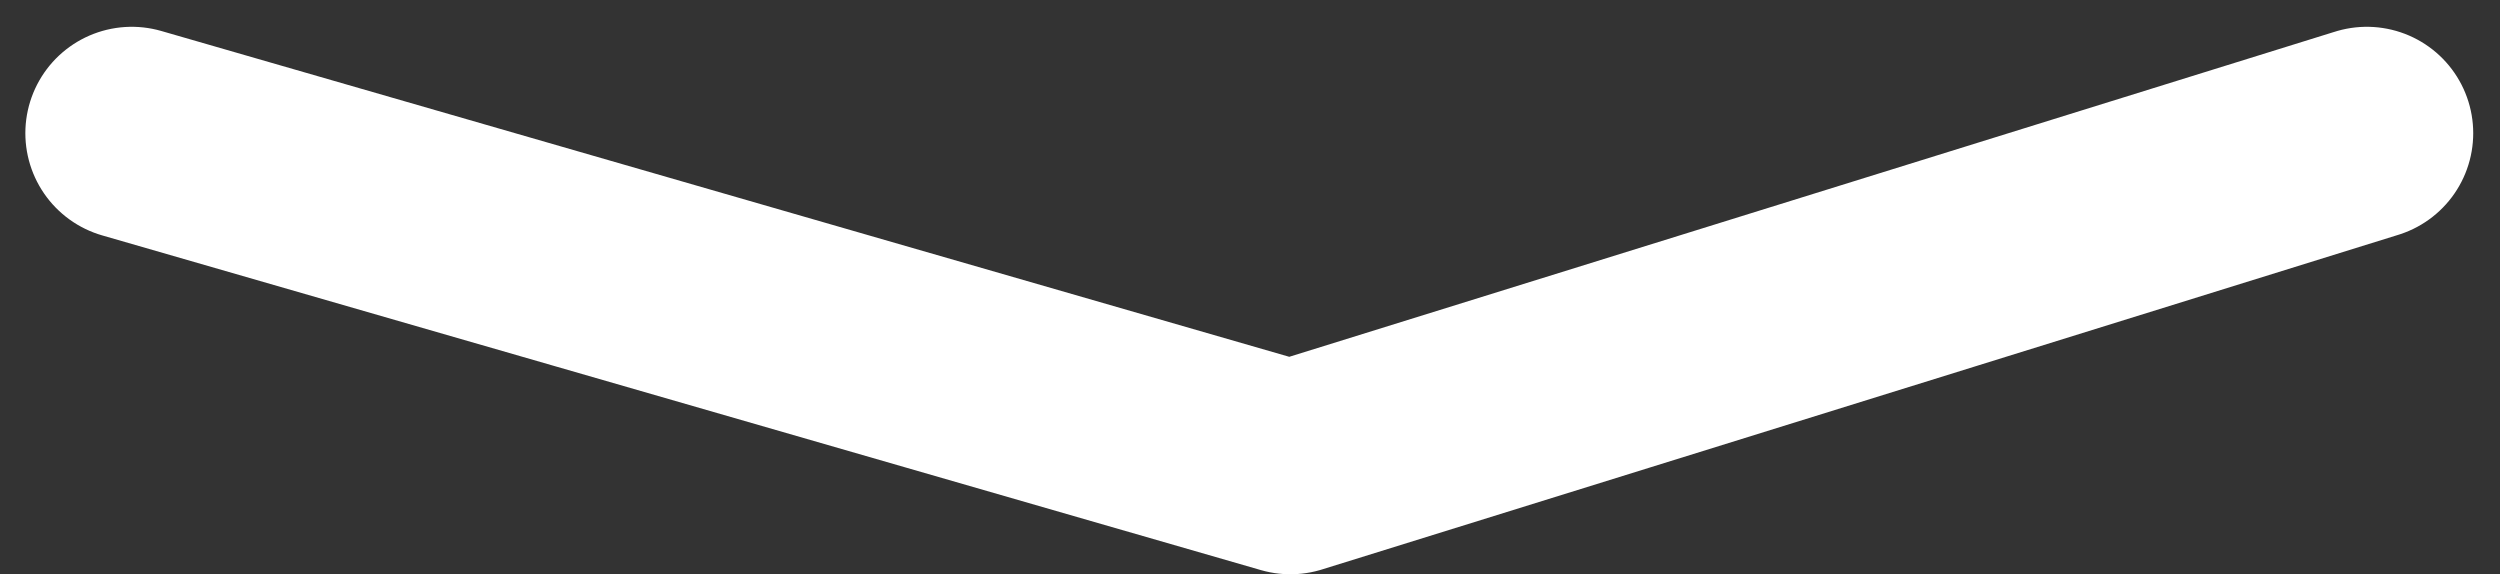 <svg xmlns="http://www.w3.org/2000/svg" width="164.479" height="37.782" viewBox="0 0 164.479 37.782"><rect x="0" y="0" width="164.479" height="37.782" fill="#333333" stroke="none"/><path d="M-6676.525-10440.795l-70.82,22.019-76.229-22.019" transform="translate(6832.242 10449.558)" fill="none" stroke="#fff" stroke-linecap="round" stroke-linejoin="round" stroke-width="14"/></svg>